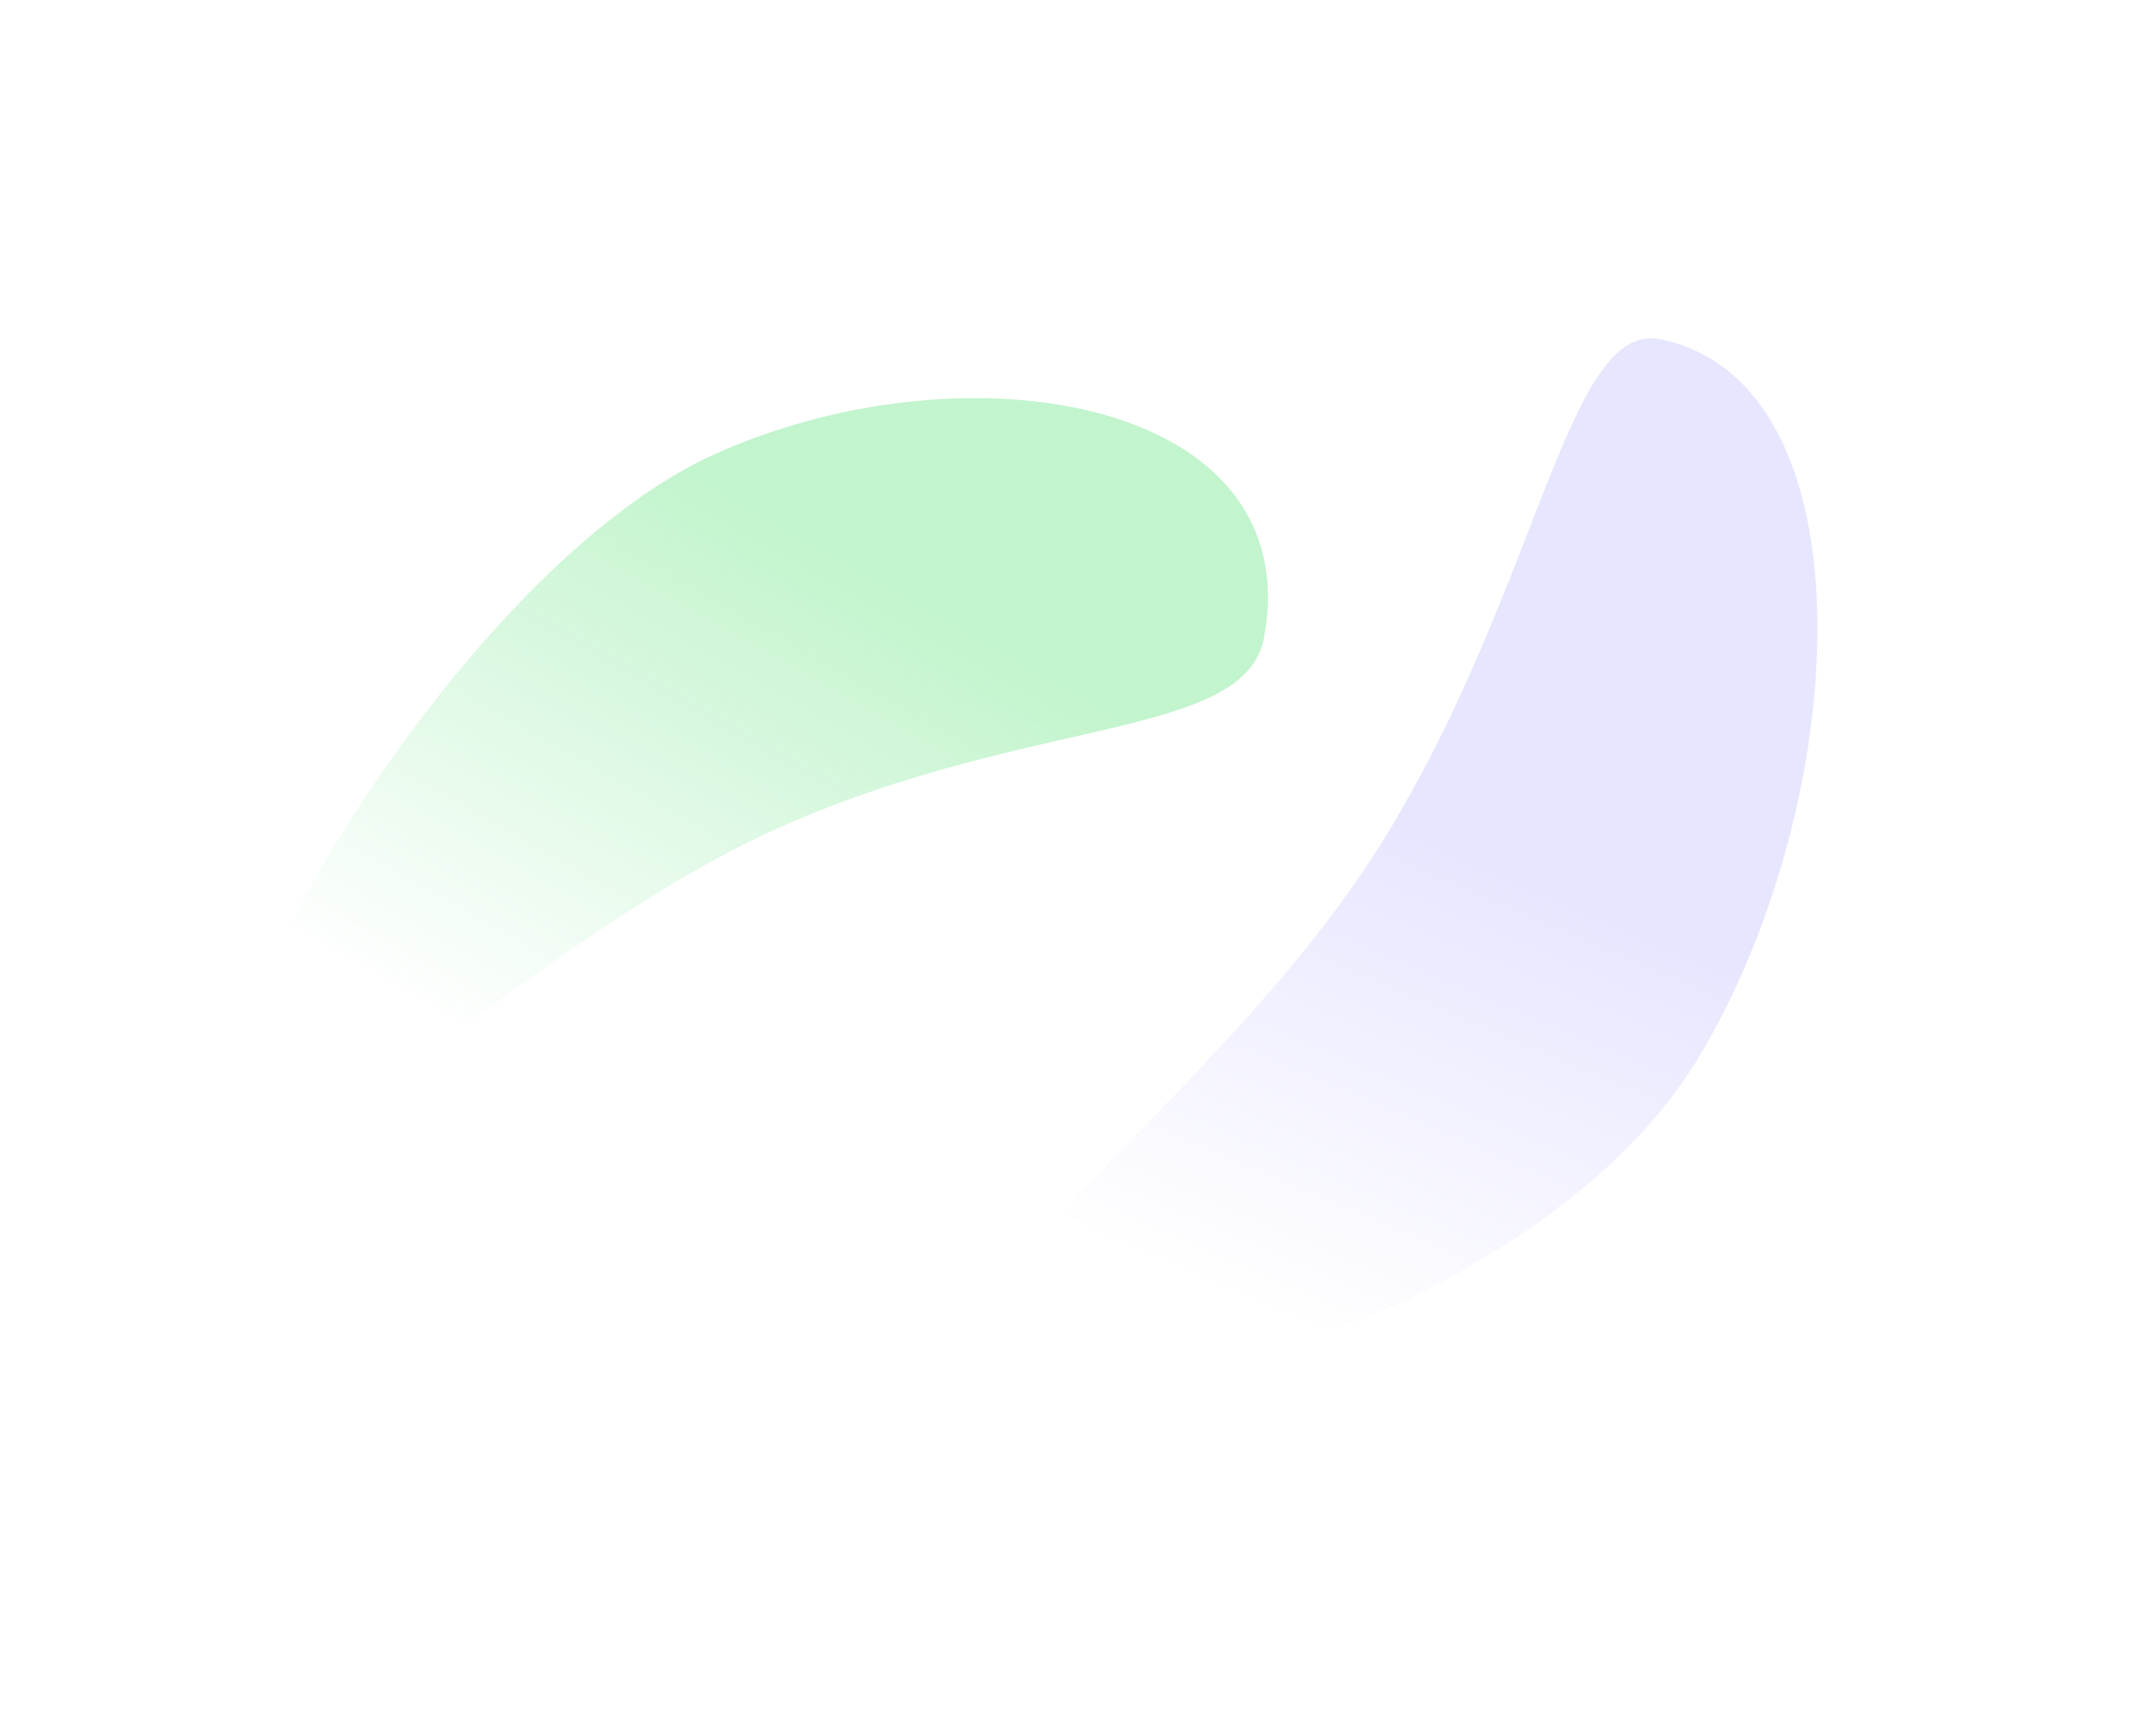 <svg width="1744" height="1395" viewBox="0 0 1744 1395" fill="none" xmlns="http://www.w3.org/2000/svg">
<g opacity="0.3" filter="url(#filter0_f_3325_56)">
<path d="M1343.36 274.413C1267.81 258.63 1246.23 471.023 1121.19 675.879C996.141 880.735 754.912 1032.64 811.215 1100.89C867.519 1169.14 1247.4 1062.78 1372.44 857.928C1497.49 653.072 1517.59 310.812 1343.36 274.413Z" fill="url(#paint0_linear_3325_56)"/>
</g>
<g opacity="0.34" filter="url(#filter1_f_3325_56)">
<path d="M1022.62 515.146C1007.53 598.338 834.656 578.35 630.177 669.461C425.698 760.572 220.308 985.409 187.651 912.015C154.995 838.621 375.173 457.76 579.652 366.649C784.131 275.537 1057.4 323.285 1022.62 515.146Z" fill="url(#paint1_linear_3325_56)"/>
</g>
<defs>
<filter id="filter0_f_3325_56" x="529.734" y="0.484" width="1213.52" height="1394.12" filterUnits="userSpaceOnUse" color-interpolation-filters="sRGB">
<feFlood flood-opacity="0" result="BackgroundImageFix"/>
<feBlend mode="normal" in="SourceGraphic" in2="BackgroundImageFix" result="shape"/>
<feGaussianBlur stdDeviation="136.55" result="effect1_foregroundBlur_3325_56"/>
</filter>
<filter id="filter1_f_3325_56" x="0.112" y="137.696" width="1209.82" height="973.102" filterUnits="userSpaceOnUse" color-interpolation-filters="sRGB">
<feFlood flood-opacity="0" result="BackgroundImageFix"/>
<feBlend mode="normal" in="SourceGraphic" in2="BackgroundImageFix" result="shape"/>
<feGaussianBlur stdDeviation="92.15" result="effect1_foregroundBlur_3325_56"/>
</filter>
<linearGradient id="paint0_linear_3325_56" x1="1024.92" y1="616.558" x2="863.57" y2="993.553" gradientUnits="userSpaceOnUse">
<stop stop-color="#AEABFF"/>
<stop offset="1" stop-color="#AEABFF" stop-opacity="0"/>
</linearGradient>
<linearGradient id="paint1_linear_3325_56" x1="575.662" y1="390.644" x2="333.684" y2="818.324" gradientUnits="userSpaceOnUse">
<stop stop-color="#4DDF6D"/>
<stop offset="1" stop-color="#4DDF6D" stop-opacity="0"/>
</linearGradient>
</defs>
</svg>
